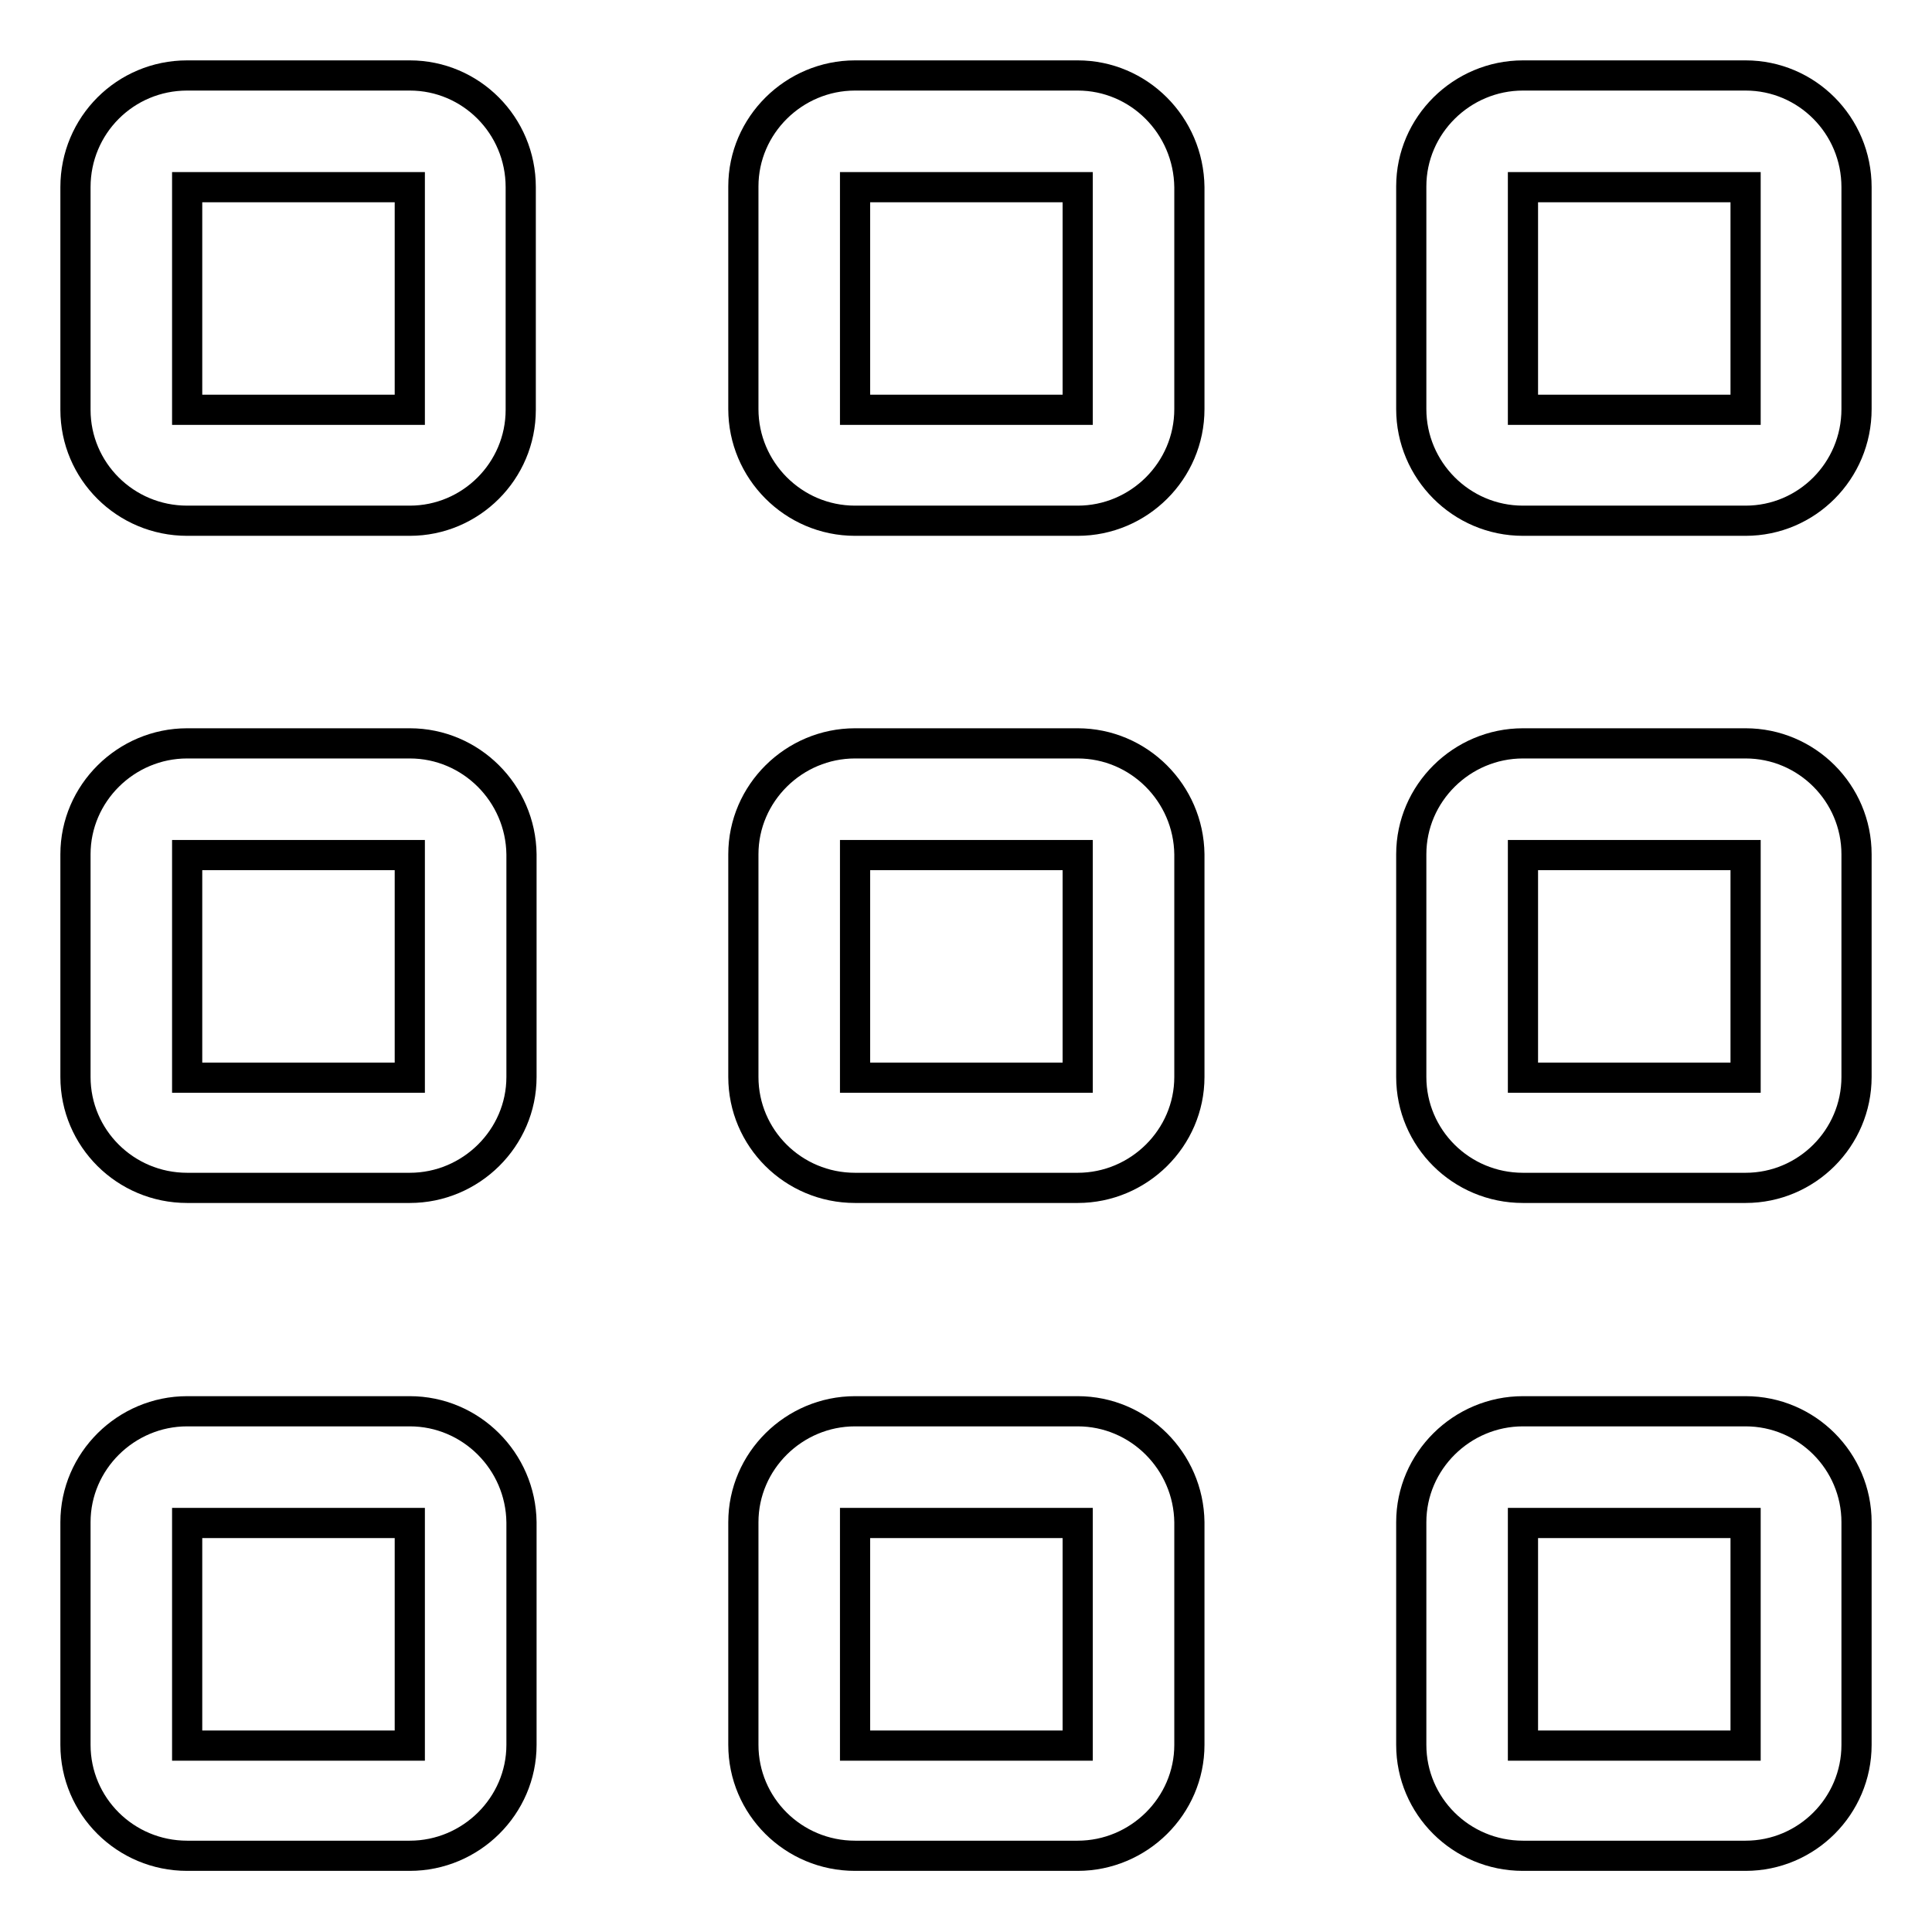 <?xml version="1.0" encoding="utf-8"?>
<!-- Svg Vector Icons : http://www.onlinewebfonts.com/icon -->
<!DOCTYPE svg PUBLIC "-//W3C//DTD SVG 1.1//EN" "http://www.w3.org/Graphics/SVG/1.1/DTD/svg11.dtd">
<svg version="1.1" xmlns="http://www.w3.org/2000/svg" xmlns:xlink="http://www.w3.org/1999/xlink" x="0px" y="0px" viewBox="0 0 256 256" enable-background="new 0 0 256 256" xml:space="preserve">
<g> <path stroke-width="4" fill-opacity="0" stroke="#000000"  d="M54.3,98.5H24.8c-8.1,0-14.8,6.6-14.8,14.7v29.5c0,8.1,6.6,14.7,14.8,14.7h29.5c8.1,0,14.8-6.6,14.8-14.7 v-29.5C69,105.1,62.4,98.5,54.3,98.5z M54.3,142.8H24.8v-29.5h29.5V142.8z M142.8,10h-29.5c-8.1,0-14.8,6.6-14.8,14.7v29.5 c0,8.1,6.6,14.8,14.8,14.8h29.5c8.1,0,14.8-6.6,14.8-14.8V24.8C157.5,16.6,150.9,10,142.8,10z M142.8,54.3h-29.5V24.8h29.5V54.3z  M54.3,187H24.8c-8.1,0-14.8,6.6-14.8,14.7v29.5c0,8.1,6.6,14.7,14.8,14.7h29.5c8.1,0,14.8-6.6,14.8-14.7v-29.5 C69,193.6,62.4,187,54.3,187z M54.3,231.3H24.8v-29.5h29.5V231.3z M231.3,10h-29.5c-8.1,0-14.8,6.6-14.8,14.7v29.5 c0,8.1,6.6,14.8,14.8,14.8h29.5c8.1,0,14.7-6.6,14.7-14.8V24.8C246,16.6,239.4,10,231.3,10z M231.3,54.3h-29.5V24.8h29.5V54.3z  M231.3,187h-29.5c-8.1,0-14.8,6.6-14.8,14.7v29.5c0,8.1,6.6,14.7,14.8,14.7h29.5c8.1,0,14.7-6.6,14.7-14.7v-29.5 C246,193.6,239.4,187,231.3,187z M231.3,231.3h-29.5v-29.5h29.5V231.3z M54.3,10H24.8C16.6,10,10,16.6,10,24.8v29.5 C10,62.4,16.6,69,24.8,69h29.5C62.4,69,69,62.4,69,54.3V24.8C69,16.6,62.4,10,54.3,10z M54.3,54.3H24.8V24.8h29.5V54.3z  M142.8,98.5h-29.5c-8.1,0-14.8,6.6-14.8,14.7v29.5c0,8.1,6.6,14.7,14.8,14.7h29.5c8.1,0,14.8-6.6,14.8-14.7v-29.5 C157.5,105.1,150.9,98.5,142.8,98.5z M142.8,142.8h-29.5v-29.5h29.5V142.8z M142.8,187h-29.5c-8.1,0-14.8,6.6-14.8,14.7v29.5 c0,8.1,6.6,14.7,14.8,14.7h29.5c8.1,0,14.8-6.6,14.8-14.7v-29.5C157.5,193.6,150.9,187,142.8,187z M142.8,231.3h-29.5v-29.5h29.5 V231.3z M231.3,98.5h-29.5c-8.1,0-14.8,6.6-14.8,14.7v29.5c0,8.1,6.6,14.7,14.8,14.7h29.5c8.1,0,14.7-6.6,14.7-14.7v-29.5 C246,105.1,239.4,98.5,231.3,98.5z M231.3,142.8h-29.5v-29.5h29.5V142.8z"/></g>
</svg>